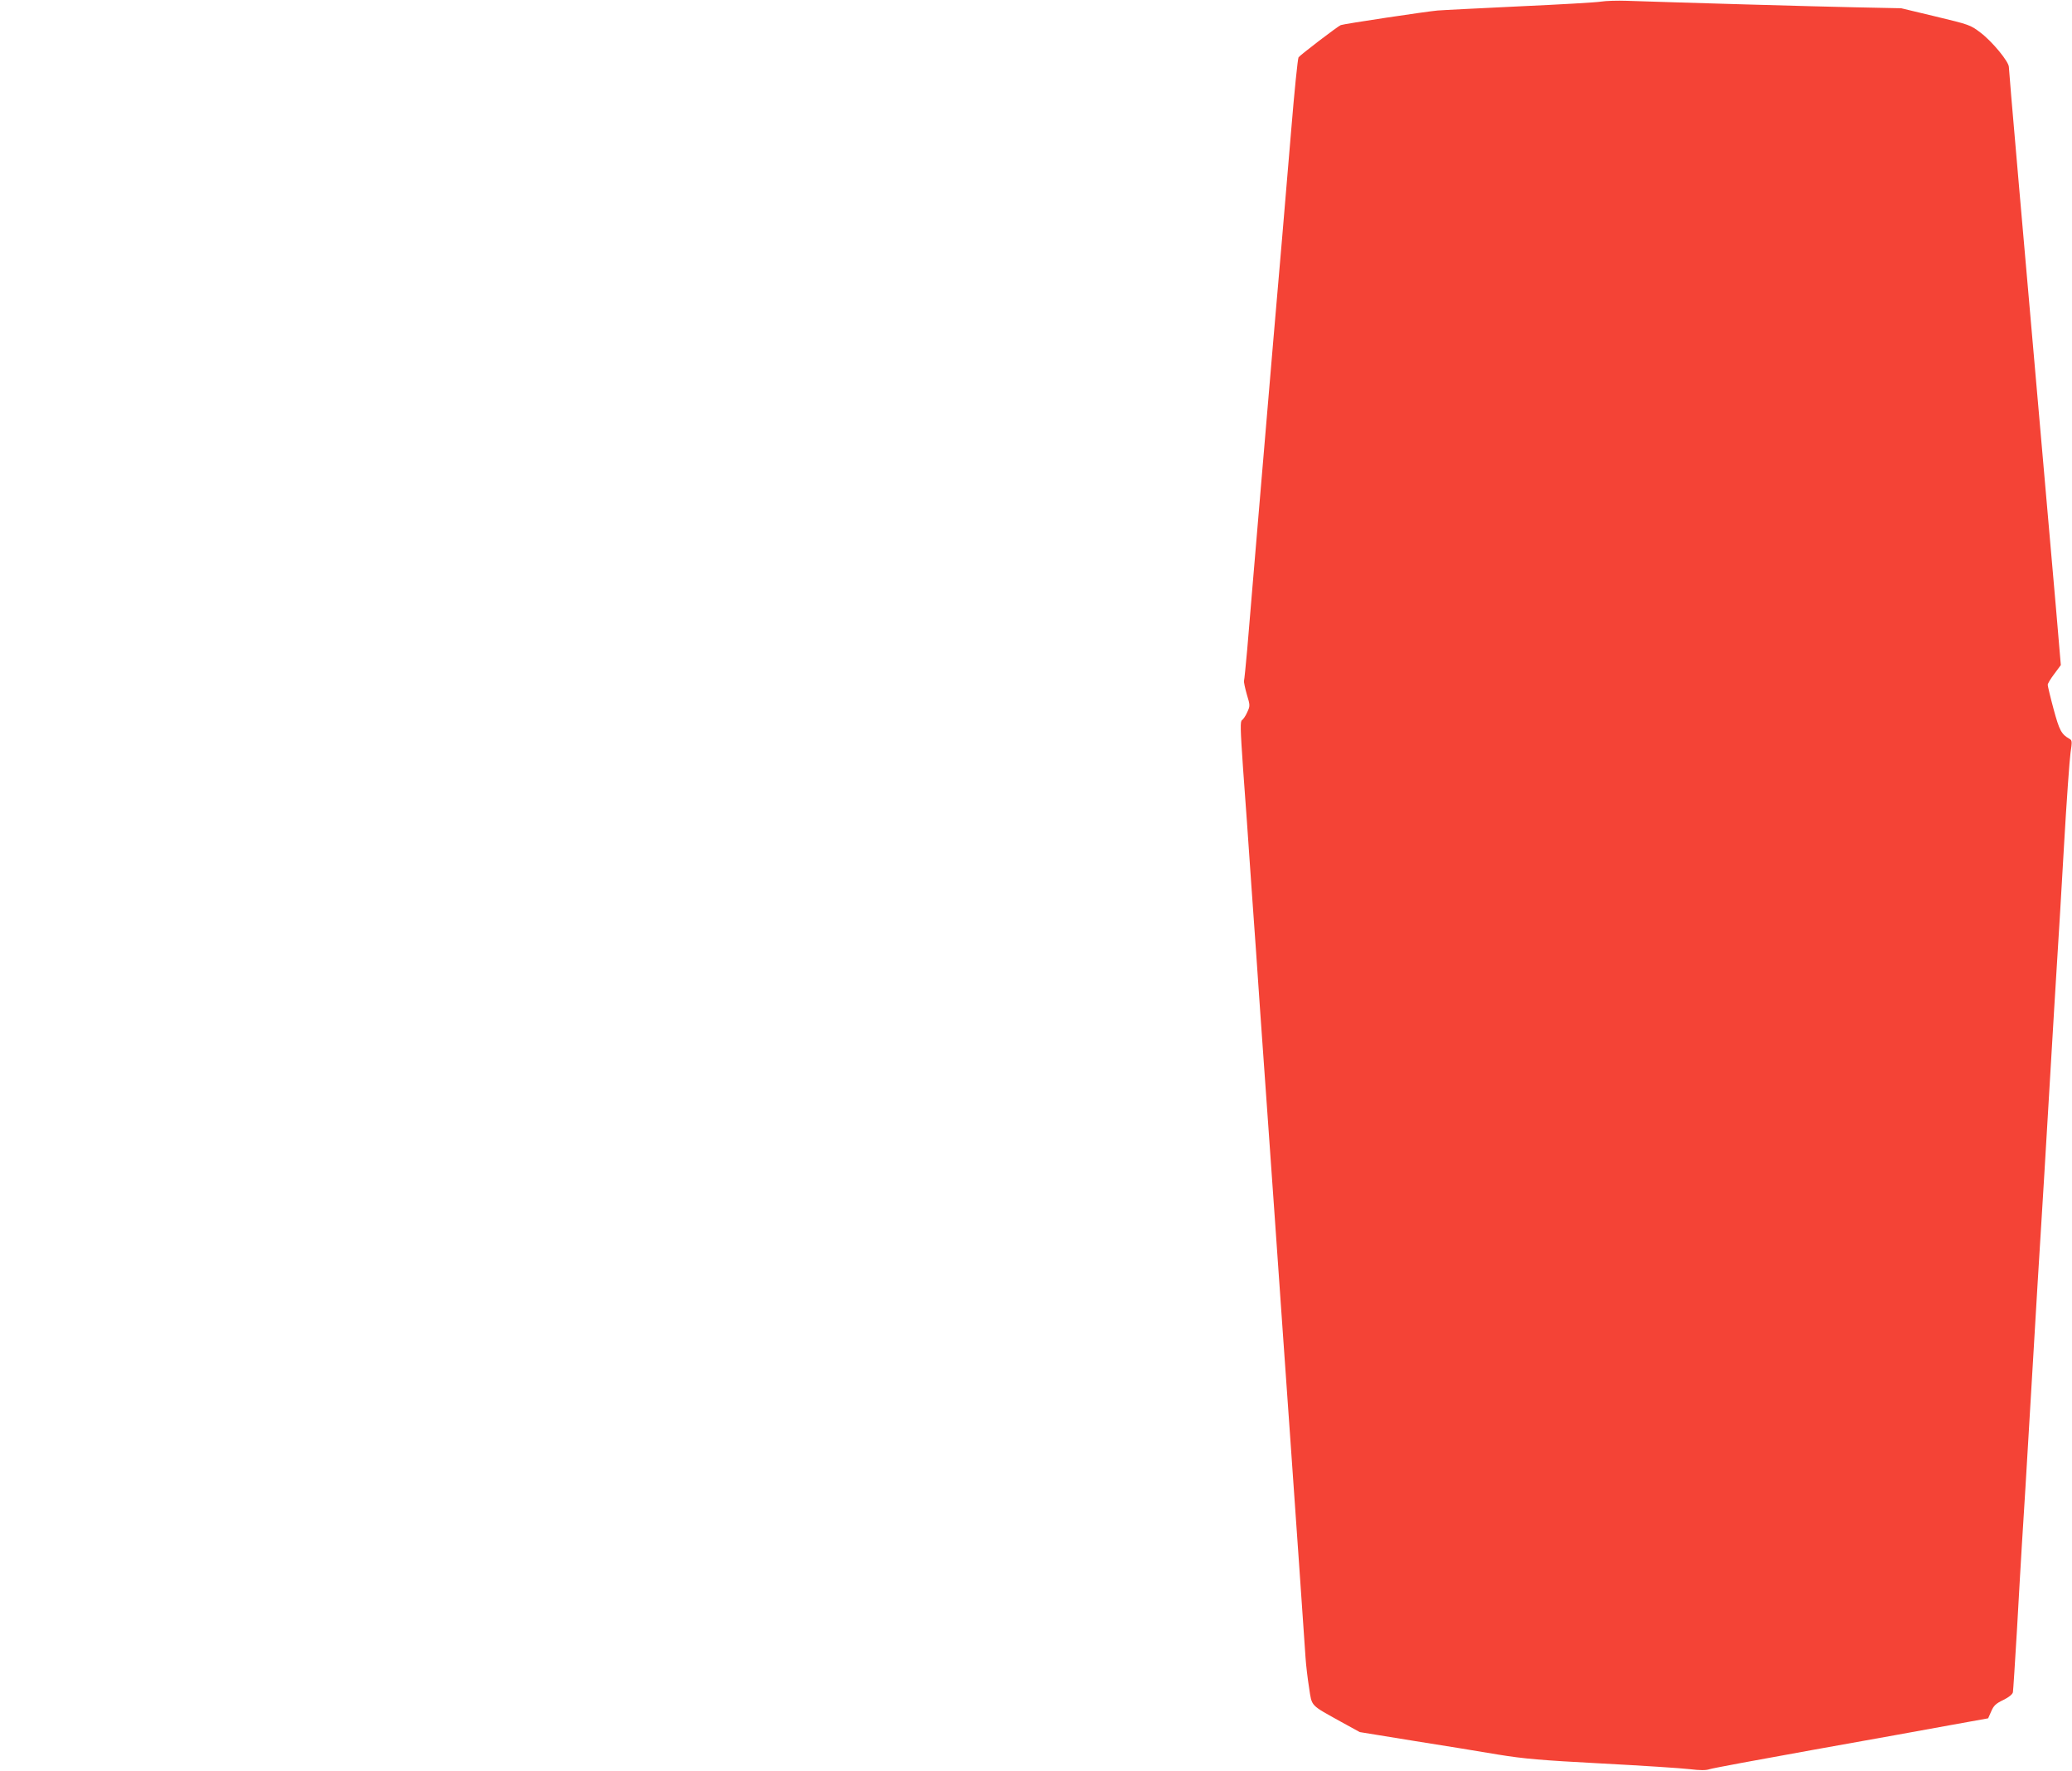 <?xml version="1.0" standalone="no"?>
<!DOCTYPE svg PUBLIC "-//W3C//DTD SVG 20010904//EN"
 "http://www.w3.org/TR/2001/REC-SVG-20010904/DTD/svg10.dtd">
<svg version="1.0" xmlns="http://www.w3.org/2000/svg"
 width="1280pt" height="1094pt" viewBox="0 0 1280 1094"
 preserveAspectRatio="xMidYMid meet">
<g transform="translate(0,1094) scale(0.1,-0.1)"
fill="#f44336" stroke="none">
<path d="M9890 10930 c-30 -5 -255 -18 -500 -29 -245 -12 -474 -23 -510 -26
-68 -6 -576 -82 -597 -90 -16 -5 -250 -184 -261 -199 -5 -6 -26 -211 -46 -456
-21 -245 -46 -544 -56 -665 -38 -441 -62 -716 -130 -1525 -38 -454 -77 -908
-85 -1010 -9 -102 -18 -190 -20 -196 -2 -6 6 -44 17 -83 21 -69 21 -72 3 -111
-10 -23 -25 -44 -32 -49 -12 -6 -11 -50 6 -297 12 -159 35 -482 51 -719 17
-236 42 -590 55 -785 14 -195 34 -481 45 -635 11 -154 31 -441 45 -637 14
-197 36 -519 50 -715 14 -197 34 -484 45 -638 29 -415 89 -1267 95 -1365 3
-47 13 -131 22 -187 18 -118 4 -103 200 -212 l113 -62 332 -54 c183 -29 419
-67 523 -85 160 -26 262 -35 640 -55 248 -13 492 -29 542 -35 68 -8 101 -8
125 0 18 6 308 60 643 120 336 60 715 128 844 152 l233 42 19 43 c15 35 28 48
74 70 35 17 57 35 60 48 2 11 13 184 25 385 11 201 25 435 30 520 6 85 33 531
60 990 27 459 54 907 60 995 6 88 28 462 50 830 22 369 44 742 50 830 6 88 24
390 40 670 16 281 35 544 41 585 10 68 10 76 -6 85 -51 29 -63 52 -99 185 -20
74 -36 142 -36 149 0 8 18 38 41 68 l40 54 -30 352 c-218 2483 -291 3319 -291
3343 0 33 -103 158 -176 213 -62 47 -68 49 -276 99 l-213 51 -290 6 c-250 5
-1080 29 -1405 40 -58 2 -130 0 -160 -5z"/>
</g>
</svg>
